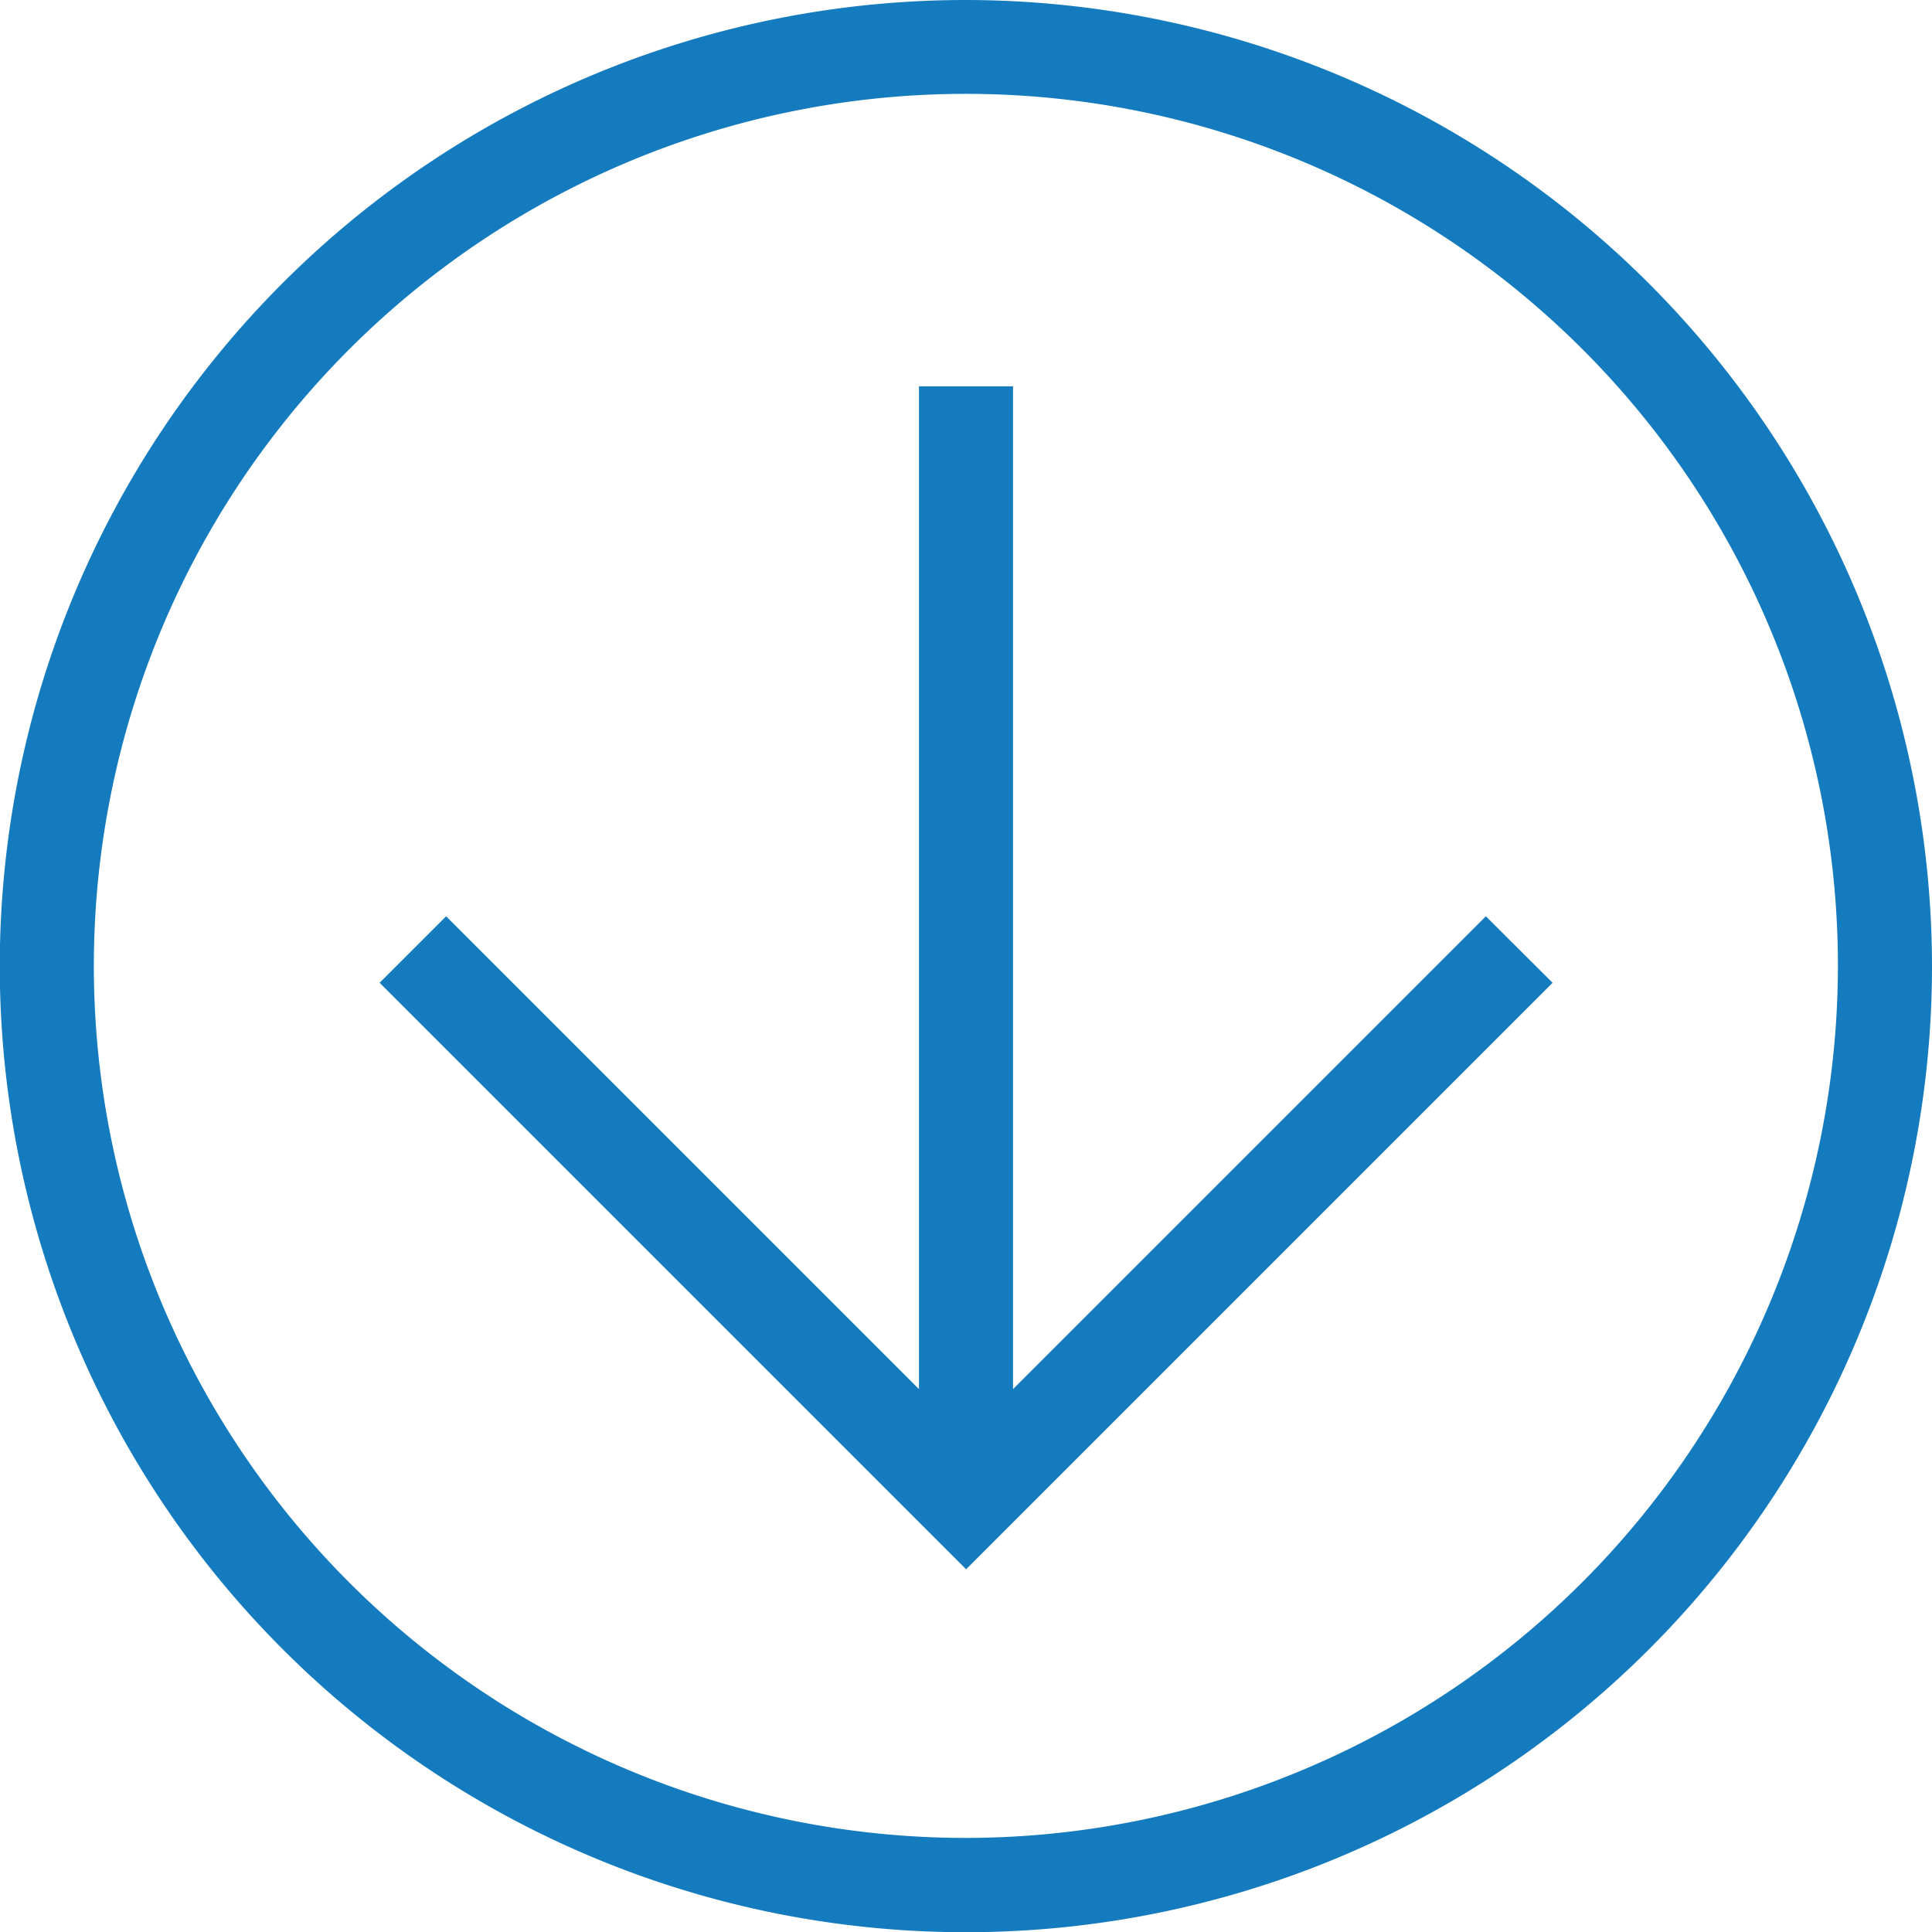 <svg xmlns="http://www.w3.org/2000/svg" viewBox="0 0 86.87 86.87"><defs><style>.cls-1{fill:#147bbf;}</style></defs><g id="Layer_2" data-name="Layer 2"><g id="Layer_1-2" data-name="Layer 1"><polygon class="cls-1" points="45.55 62.46 45.55 17.37 41.32 17.37 41.32 62.46 20.06 41.2 17.07 44.19 43.44 70.56 69.81 44.19 66.81 41.2 45.55 62.46"/><path class="cls-1" d="M43.44,0A43.44,43.44,0,1,0,86.87,43.44,43.49,43.49,0,0,0,43.44,0Zm0,82.64a39.21,39.21,0,1,1,39.2-39.2A39.25,39.25,0,0,1,43.44,82.64Z"/></g></g></svg>